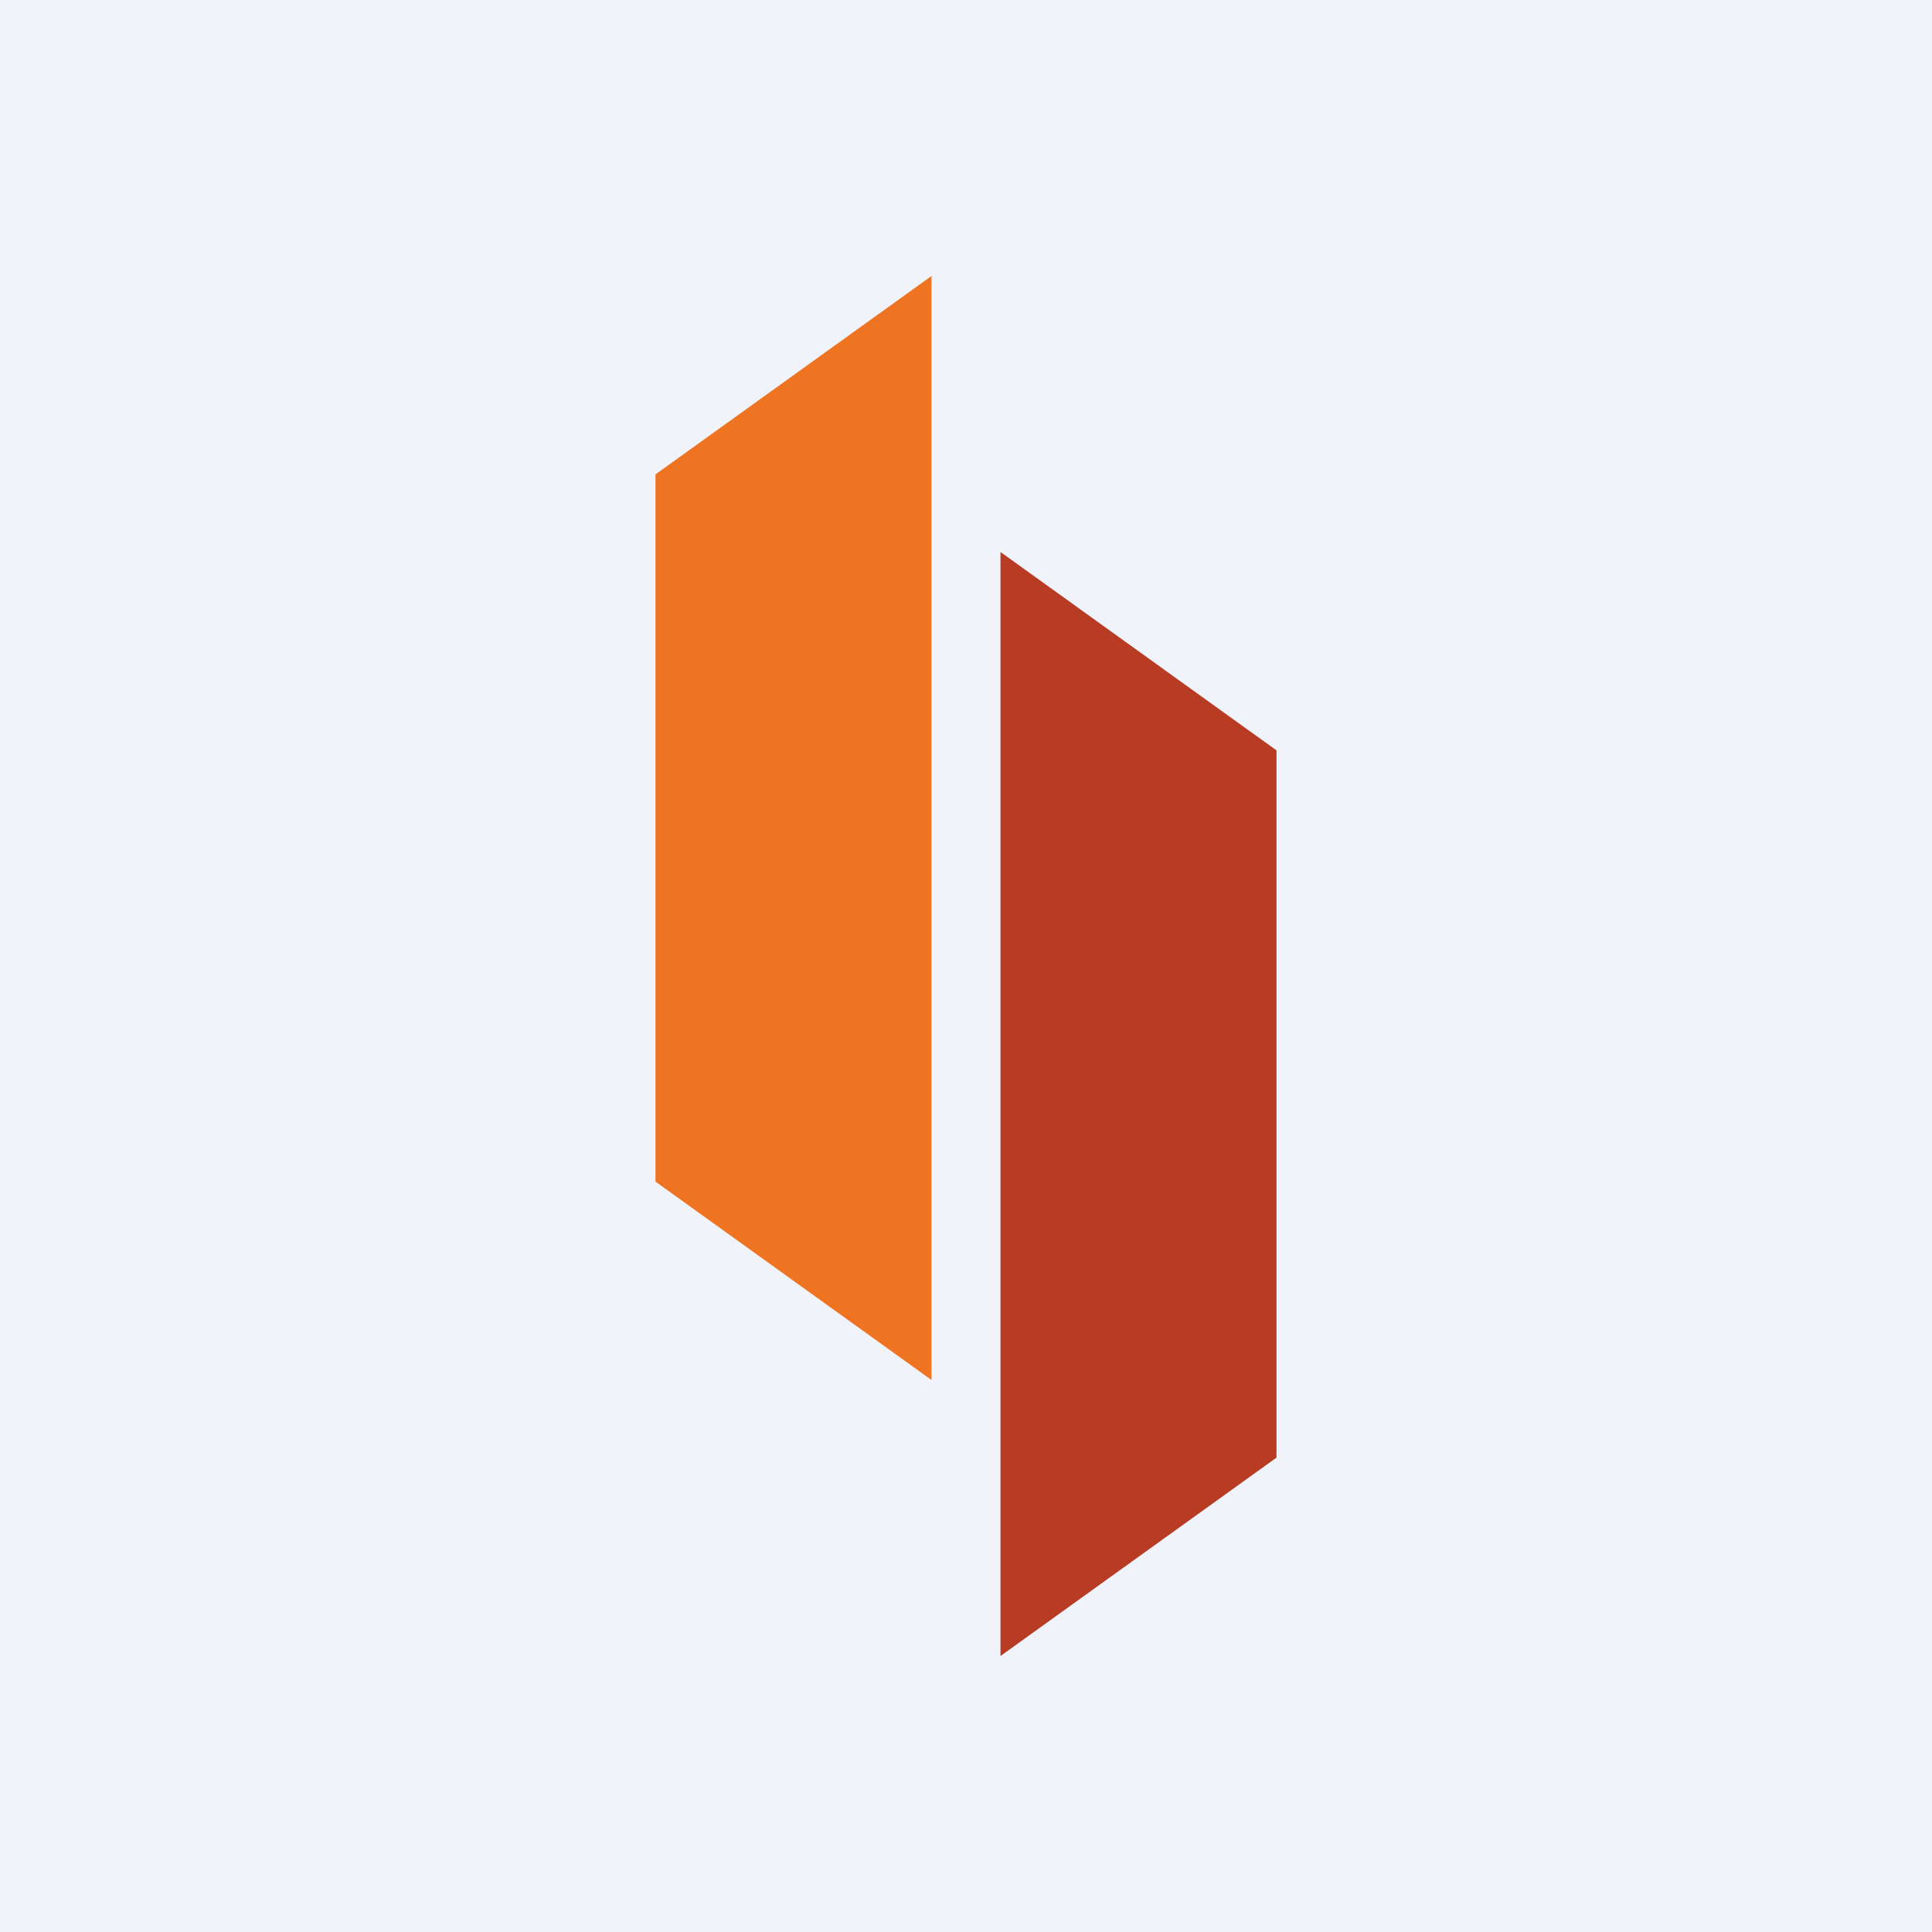 <!-- by Wealthyhood --><svg width="56" height="56" viewBox="0 0 56 56" xmlns="http://www.w3.org/2000/svg"><path fill="#F0F3FA" d="M0 0h56v56H0z"/><path d="M27 40V8l-8 5.75v20.5L27 40Z" fill="#EE7421"/><path d="M29 48V16l8 5.75v20.5L29 48Z" fill="#B83C23"/></svg>